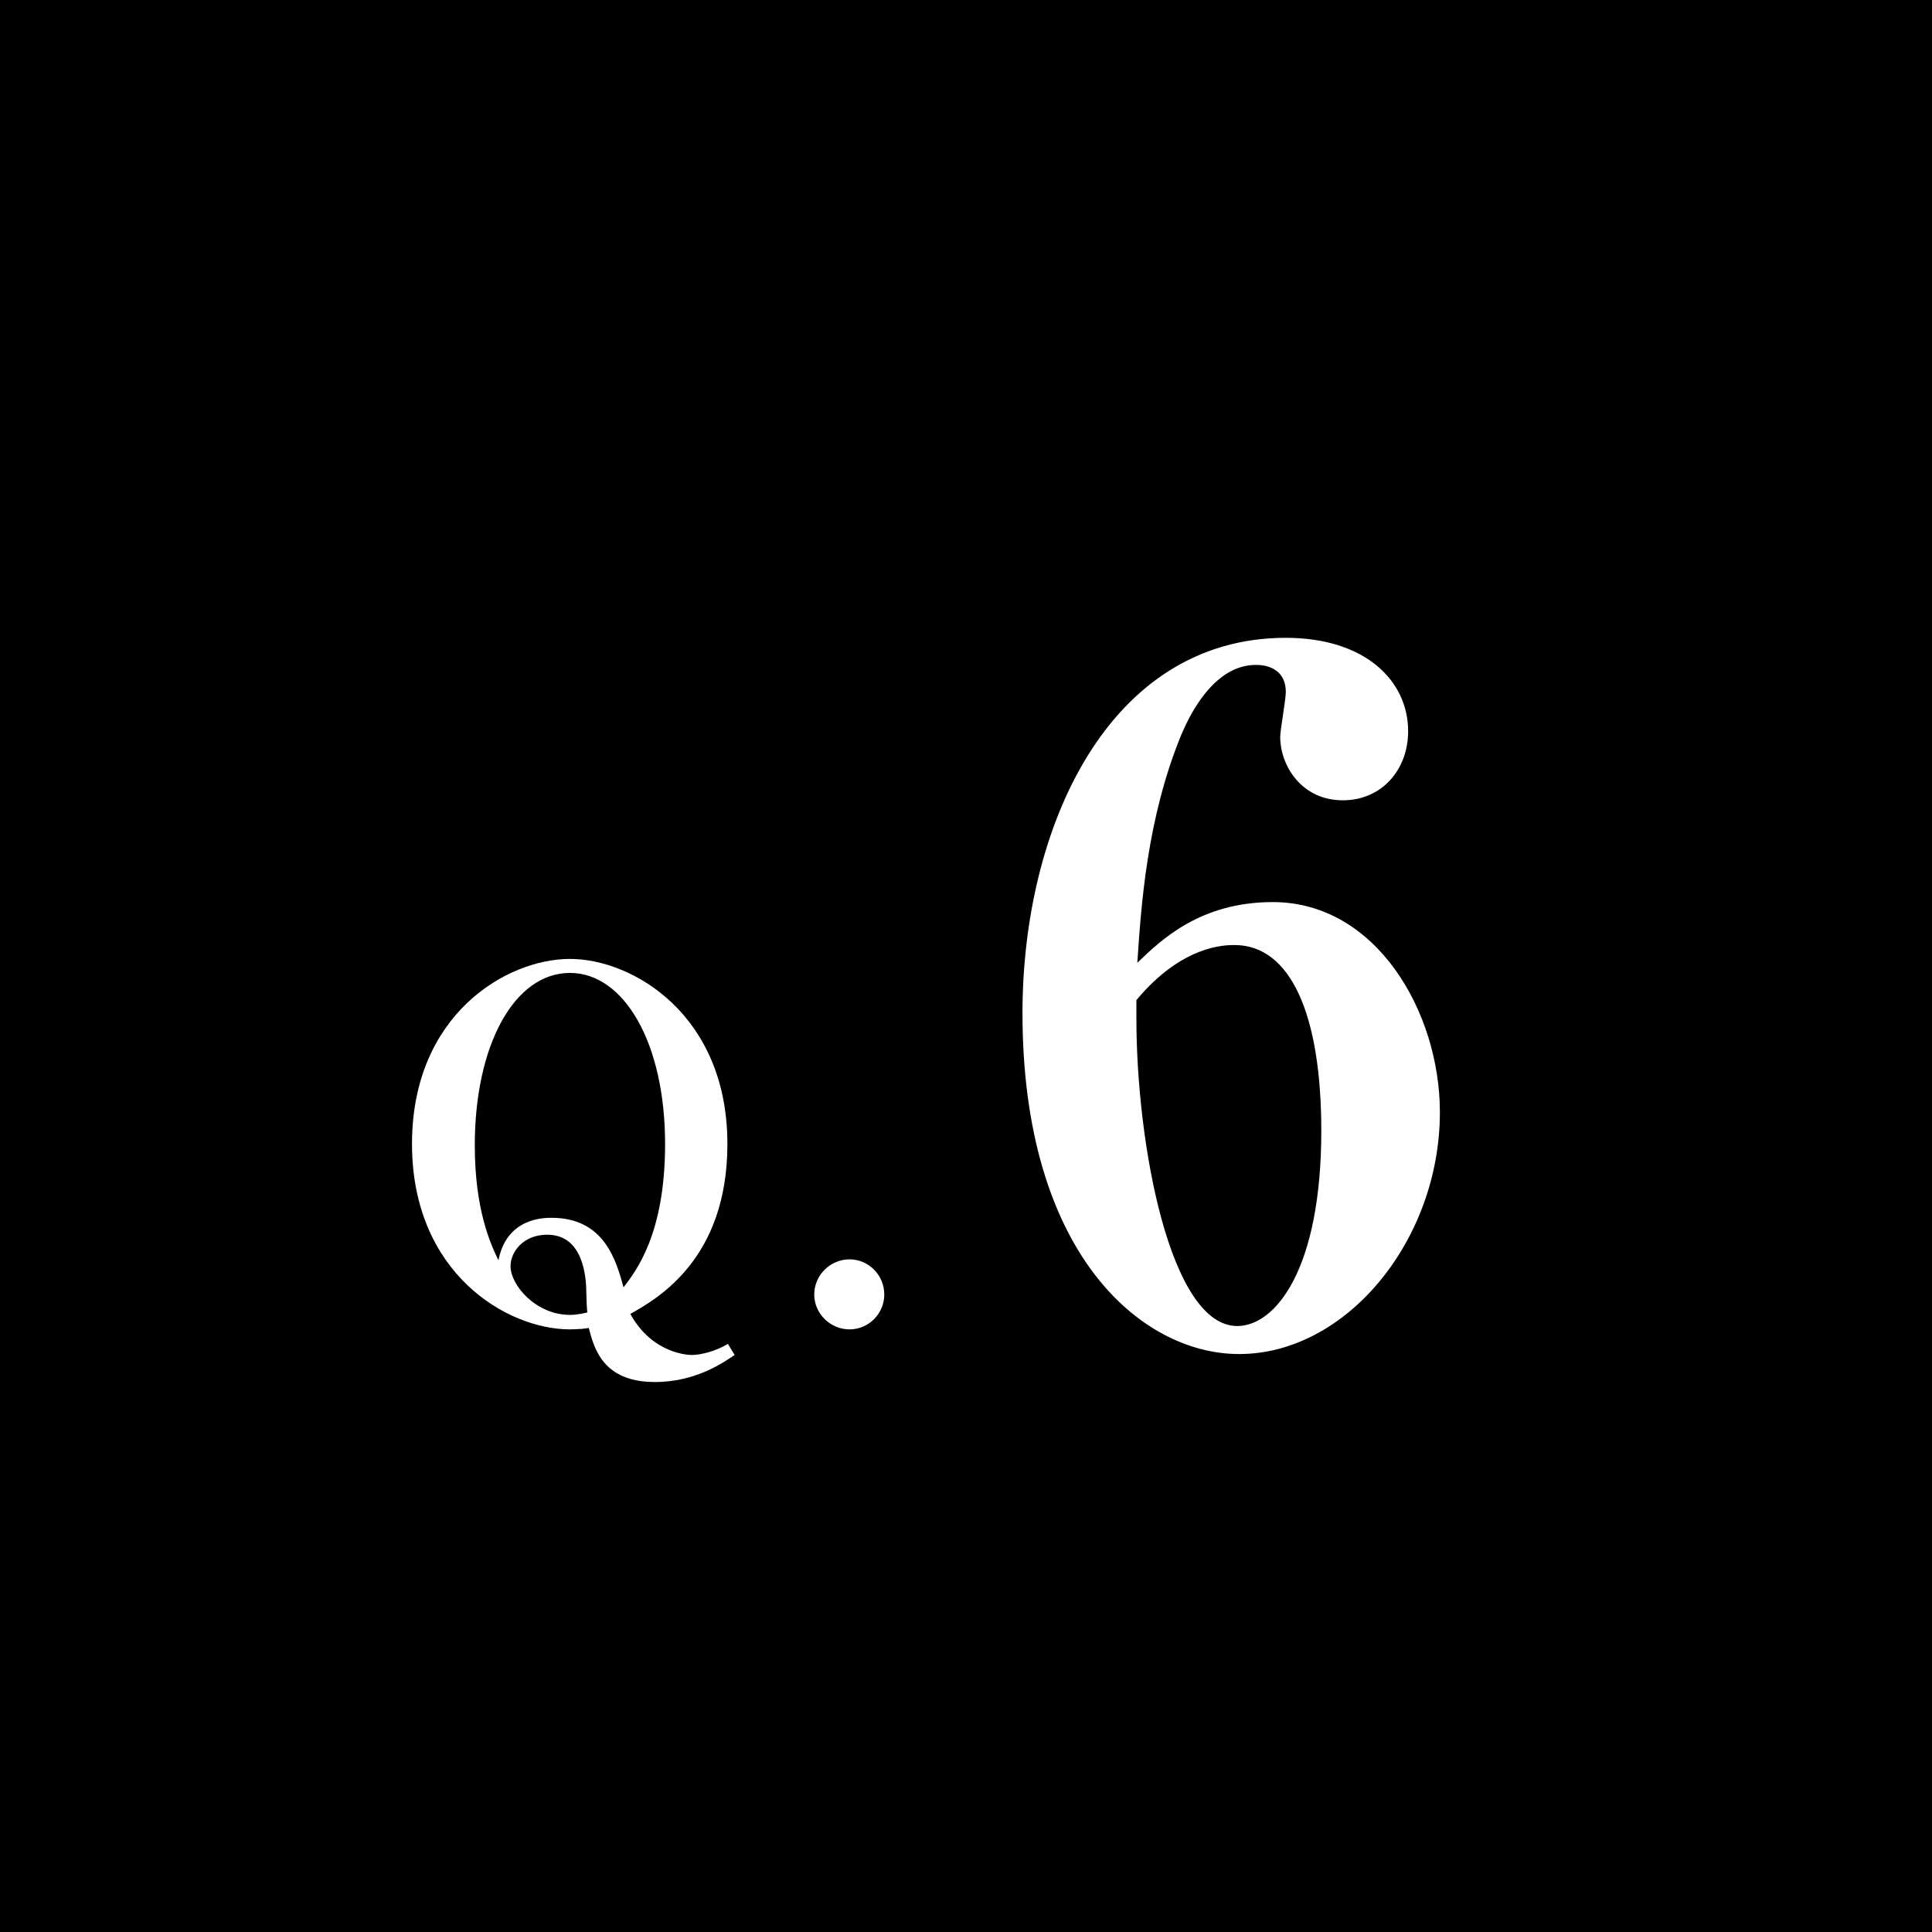 <svg width="120" height="120" viewBox="0 0 120 120" fill="none" xmlns="http://www.w3.org/2000/svg">
<rect width="120" height="120" fill="black"/>
<path d="M89.434 69.08C89.434 77.026 83.634 84.102 76.964 84.102C70.874 84.102 63.508 77.838 63.508 62.932C63.508 51.39 68.844 39.616 79.864 39.616C84.794 39.616 87.462 42.284 87.462 45.416C87.462 47.794 85.838 49.708 83.402 49.708C80.85 49.708 79.516 47.562 79.516 45.764C79.516 45.358 79.864 43.444 79.864 42.98C79.864 41.762 78.994 41.298 78.008 41.298C75.34 41.298 73.832 44.546 73.368 45.648C71.222 50.868 70.874 56.32 70.642 59.8C72.092 58.408 74.528 56.03 79.052 56.03C85.49 56.03 89.434 62.874 89.434 69.08ZM82.068 70.24C82.068 62.99 80.154 58.698 76.674 58.698C76.094 58.698 73.426 58.698 70.584 62.12V63.28C70.584 71.052 72.672 82.362 76.848 82.362C79.226 82.362 82.068 78.824 82.068 70.24Z" fill="white"/>
<path d="M45.21 83.47L45.63 84.16C45 84.58 43.26 85.84 40.68 85.84C37.44 85.84 36.9 83.74 36.57 82.48C36.45 82.51 36.33 82.51 36.12 82.54C35.94 82.54 35.7 82.57 35.4 82.57C31.47 82.57 25.59 79.06 25.59 71.05C25.59 63.01 31.47 59.56 35.4 59.56C39.3 59.56 45.18 63.04 45.18 71.05C45.18 78.19 40.86 80.65 39.15 81.61C40.56 84.16 42.87 84.16 42.99 84.16C43.47 84.16 44.43 83.95 45.21 83.47ZM38.73 79.96C39.48 78.97 41.31 76.69 41.31 71.05C41.31 64.78 38.76 60.43 35.4 60.43C31.95 60.43 29.49 64.9 29.49 71.14C29.49 75.16 30.48 77.29 30.96 78.28C31.47 75.64 33.78 75.64 34.26 75.64C37.56 75.64 38.28 78.34 38.73 79.96ZM36.48 81.52C36.45 81.34 36.42 80.56 36.42 80.38C36.42 79.33 36.24 76.69 33.99 76.69C32.49 76.69 31.71 77.77 31.71 78.64C31.71 79.84 33.3 81.67 35.4 81.67C35.91 81.67 36.3 81.55 36.48 81.52ZM54.924 80.41C54.924 81.58 53.964 82.57 52.764 82.57C51.564 82.57 50.574 81.58 50.574 80.41C50.574 79.18 51.594 78.22 52.764 78.22C53.934 78.22 54.924 79.18 54.924 80.41Z" fill="white"/>
</svg>
